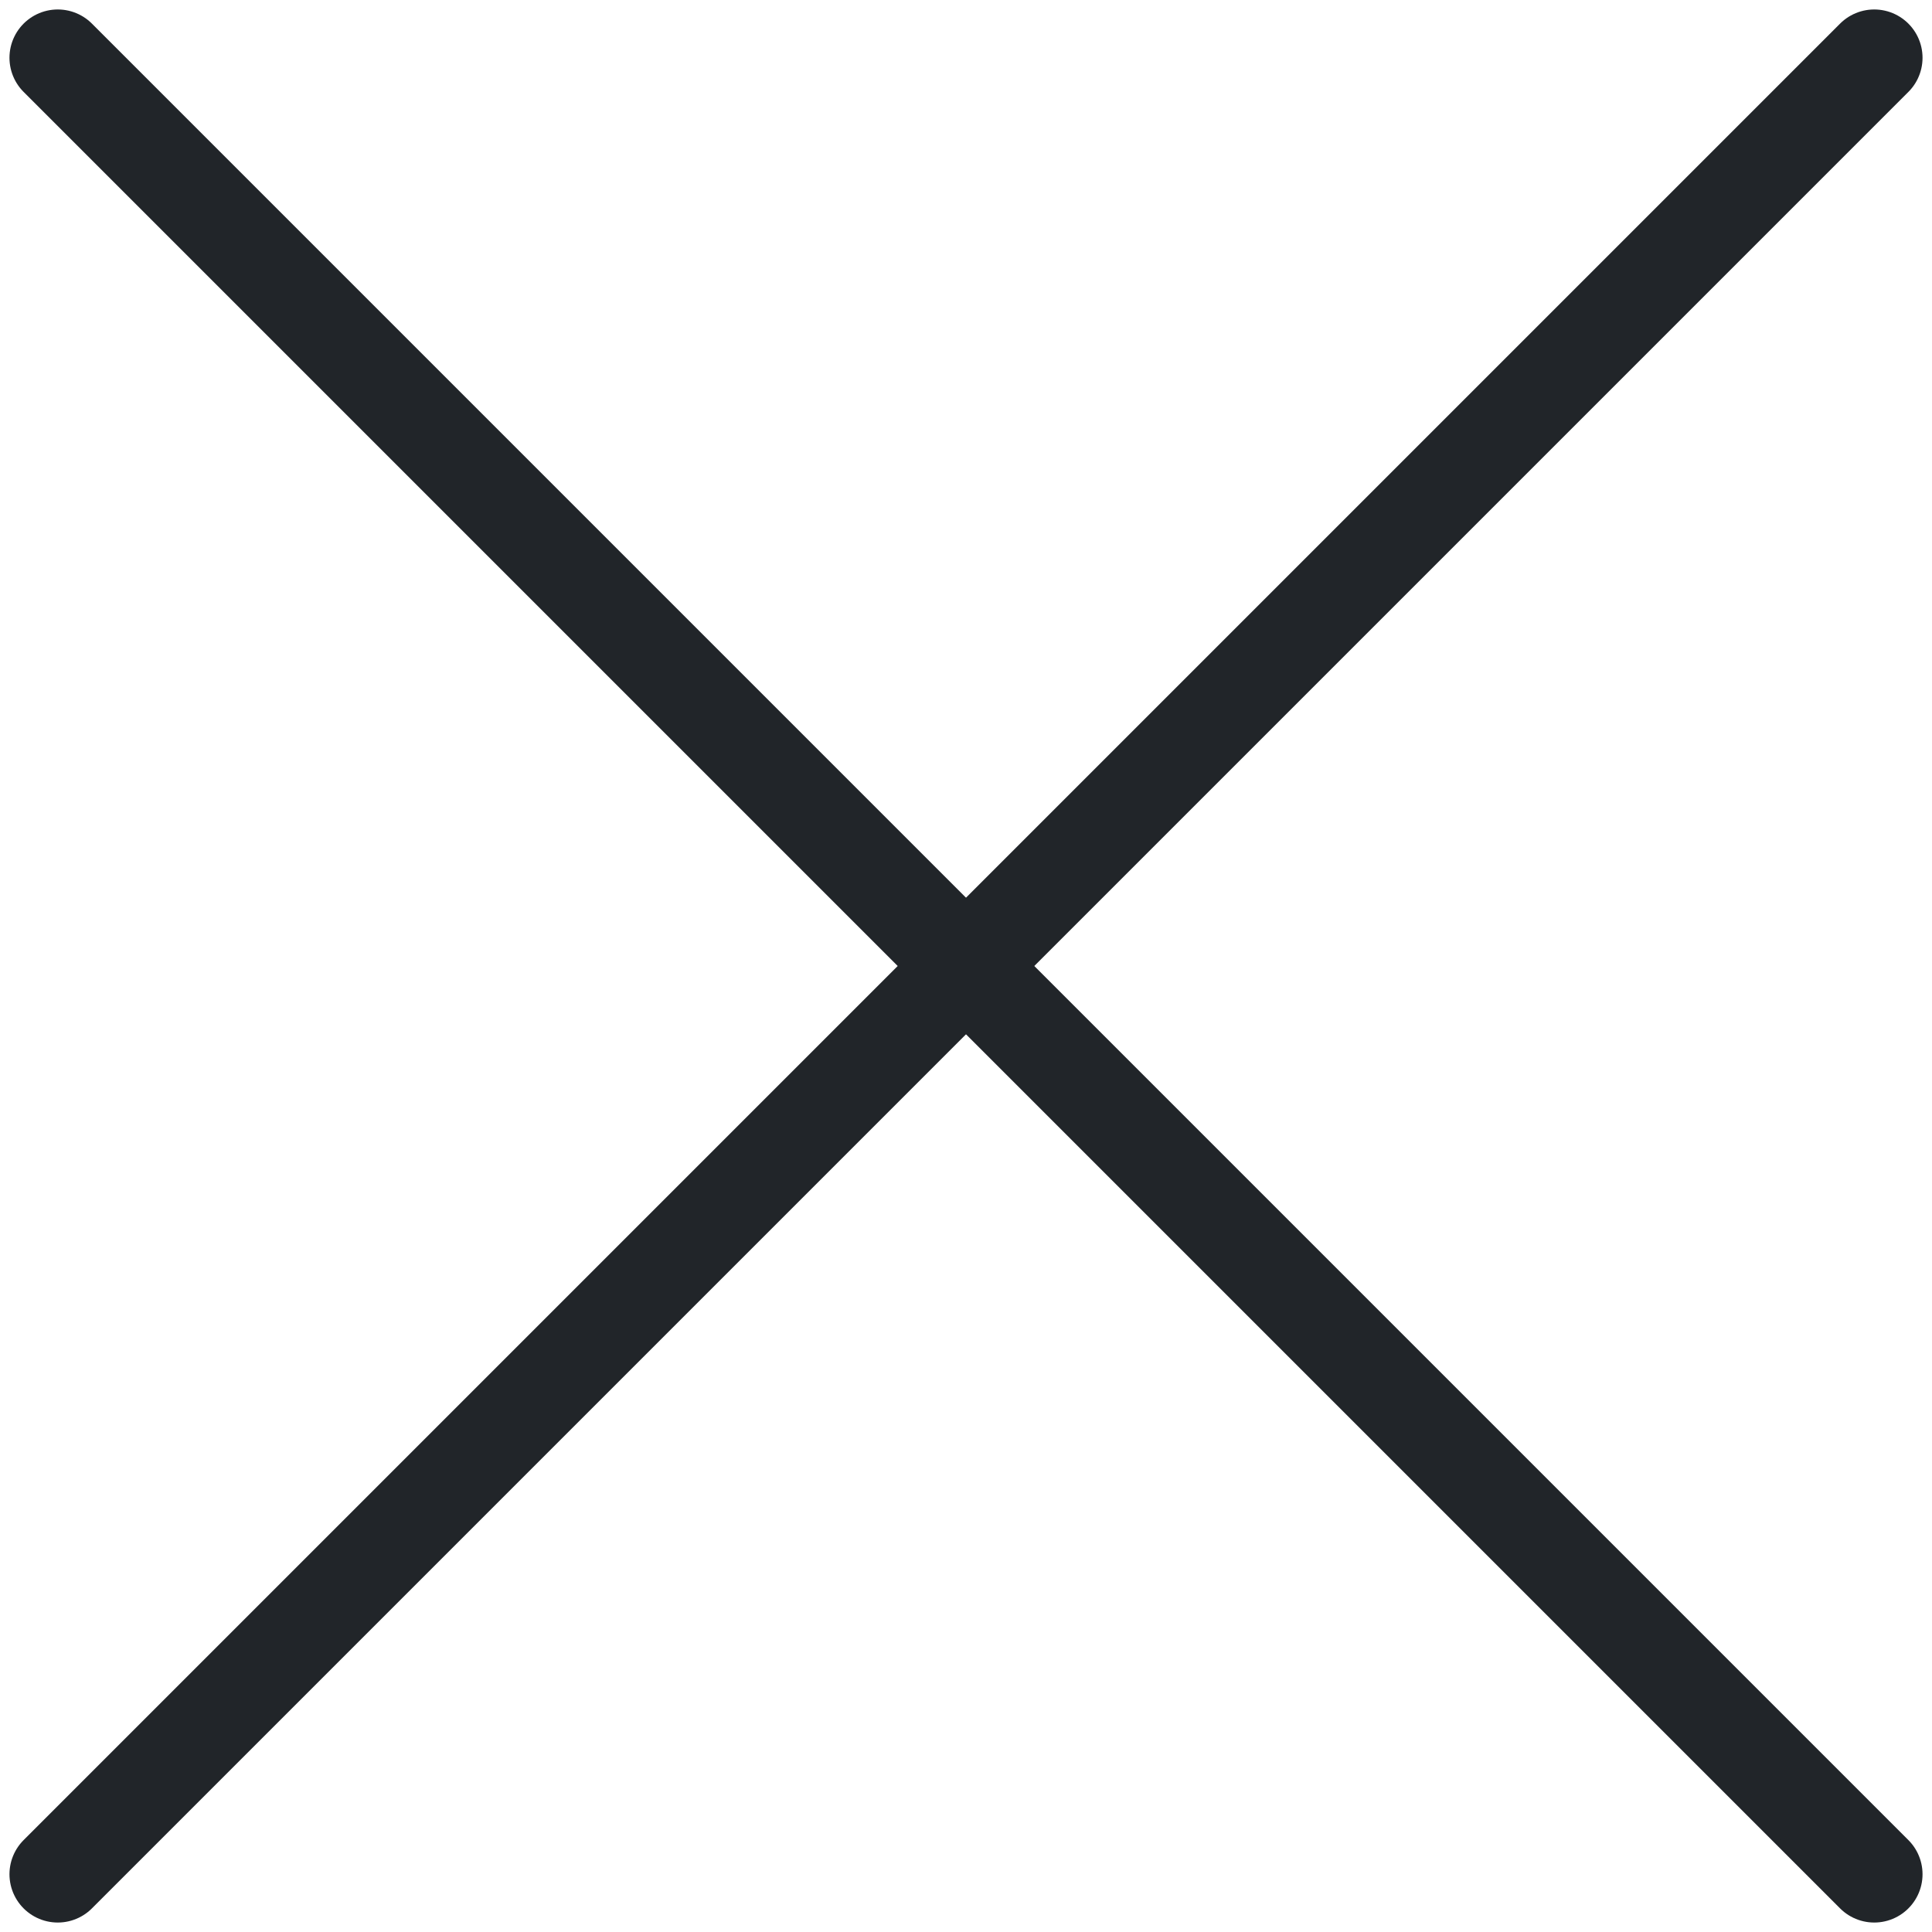 <svg width="20" height="20" viewBox="0 0 20 20" fill="none" xmlns="http://www.w3.org/2000/svg">
<path d="M19.402 0.598L0.598 19.402" stroke="#212529" stroke-linecap="round" stroke-linejoin="round"/>
<path d="M0.598 0.598L19.402 19.402" stroke="#212529" stroke-linecap="round" stroke-linejoin="round"/>
</svg>
